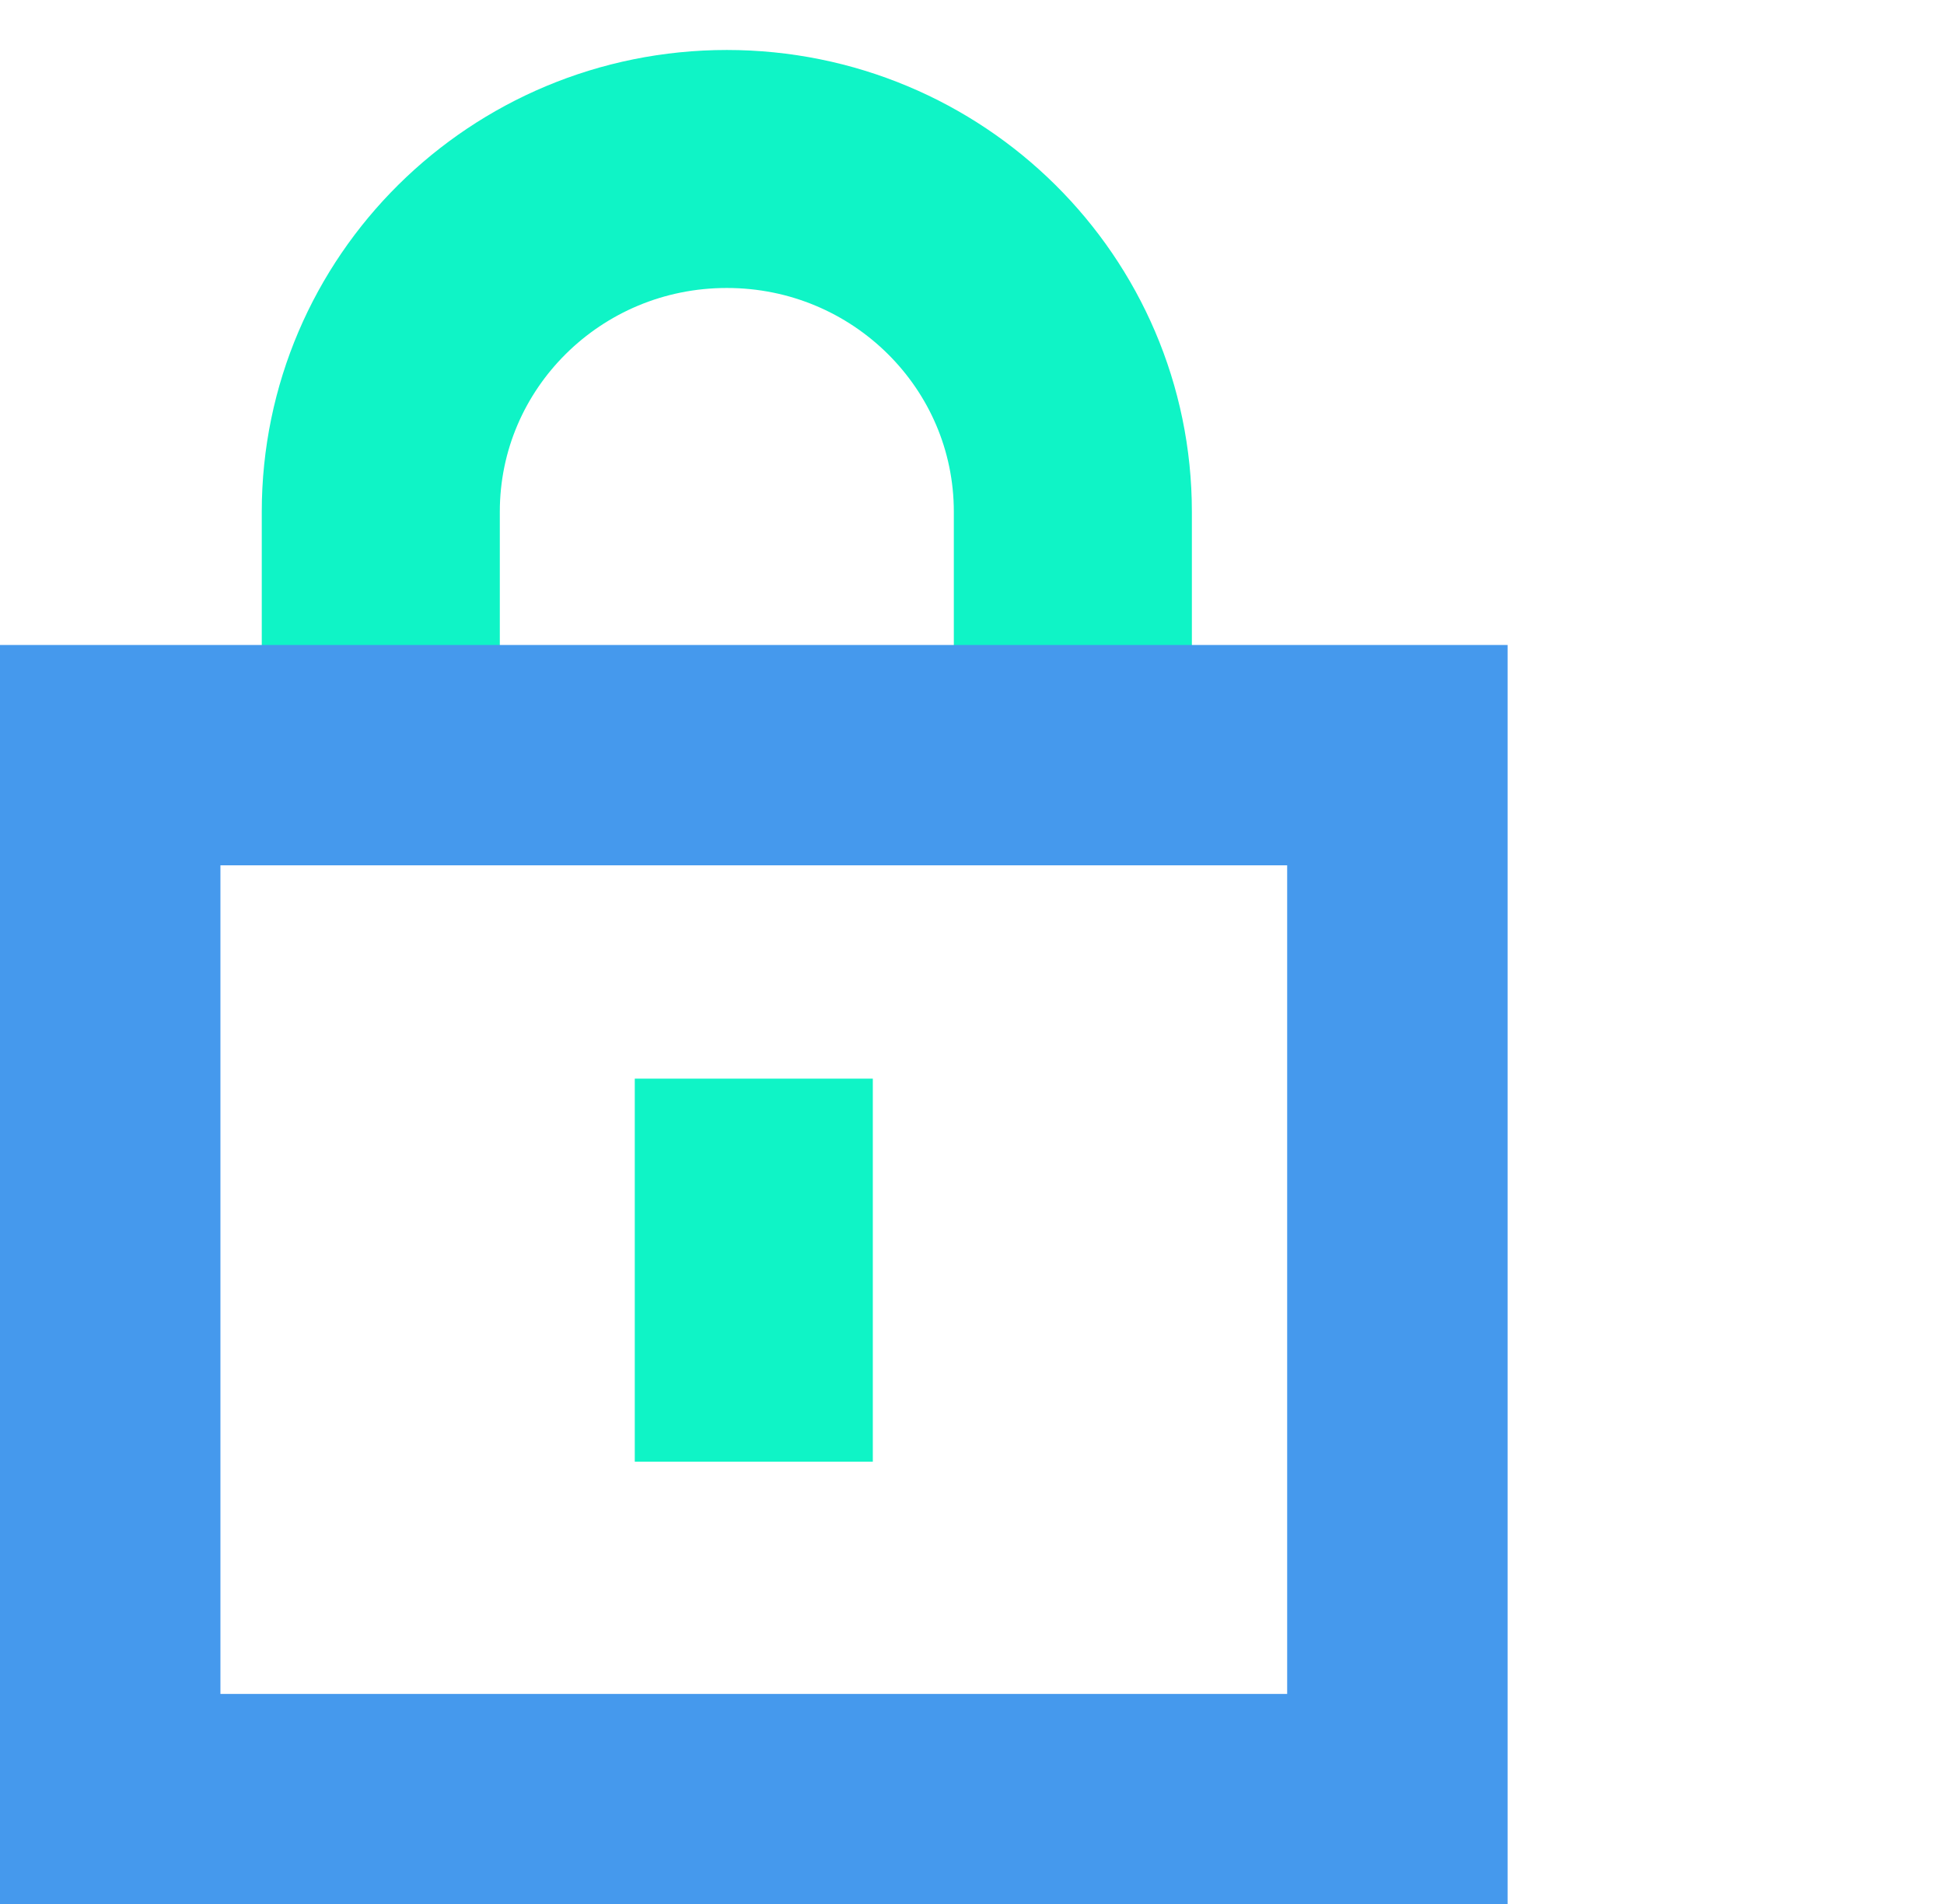 <svg width="49" height="48" viewBox="0 0 49 48" fill="none" xmlns="http://www.w3.org/2000/svg">
<g clip-path="url(#clip0_425_4906)">
<path d="M9.598 18.046V12.904C9.598 8.128 13.5 4.26 18.32 4.26C23.139 4.26 27.042 8.128 27.042 12.904V18.046" stroke="#0FF4C6" stroke-width="6" stroke-miterlimit="10"/>
<path d="M32.444 21.815V42.704H5.556V21.815H32.444ZM38 16.26H0V48.26H38V16.26Z" fill="#4599ED"/>
<path d="M19 27.193V36.85" stroke="#0FF4C6" stroke-width="6" stroke-miterlimit="10"/>
</g>
<defs>
<clipPath id="clip0_425_4906">
<rect width="49" height="48" fill="white"/>
</clipPath>
</defs>
</svg>
